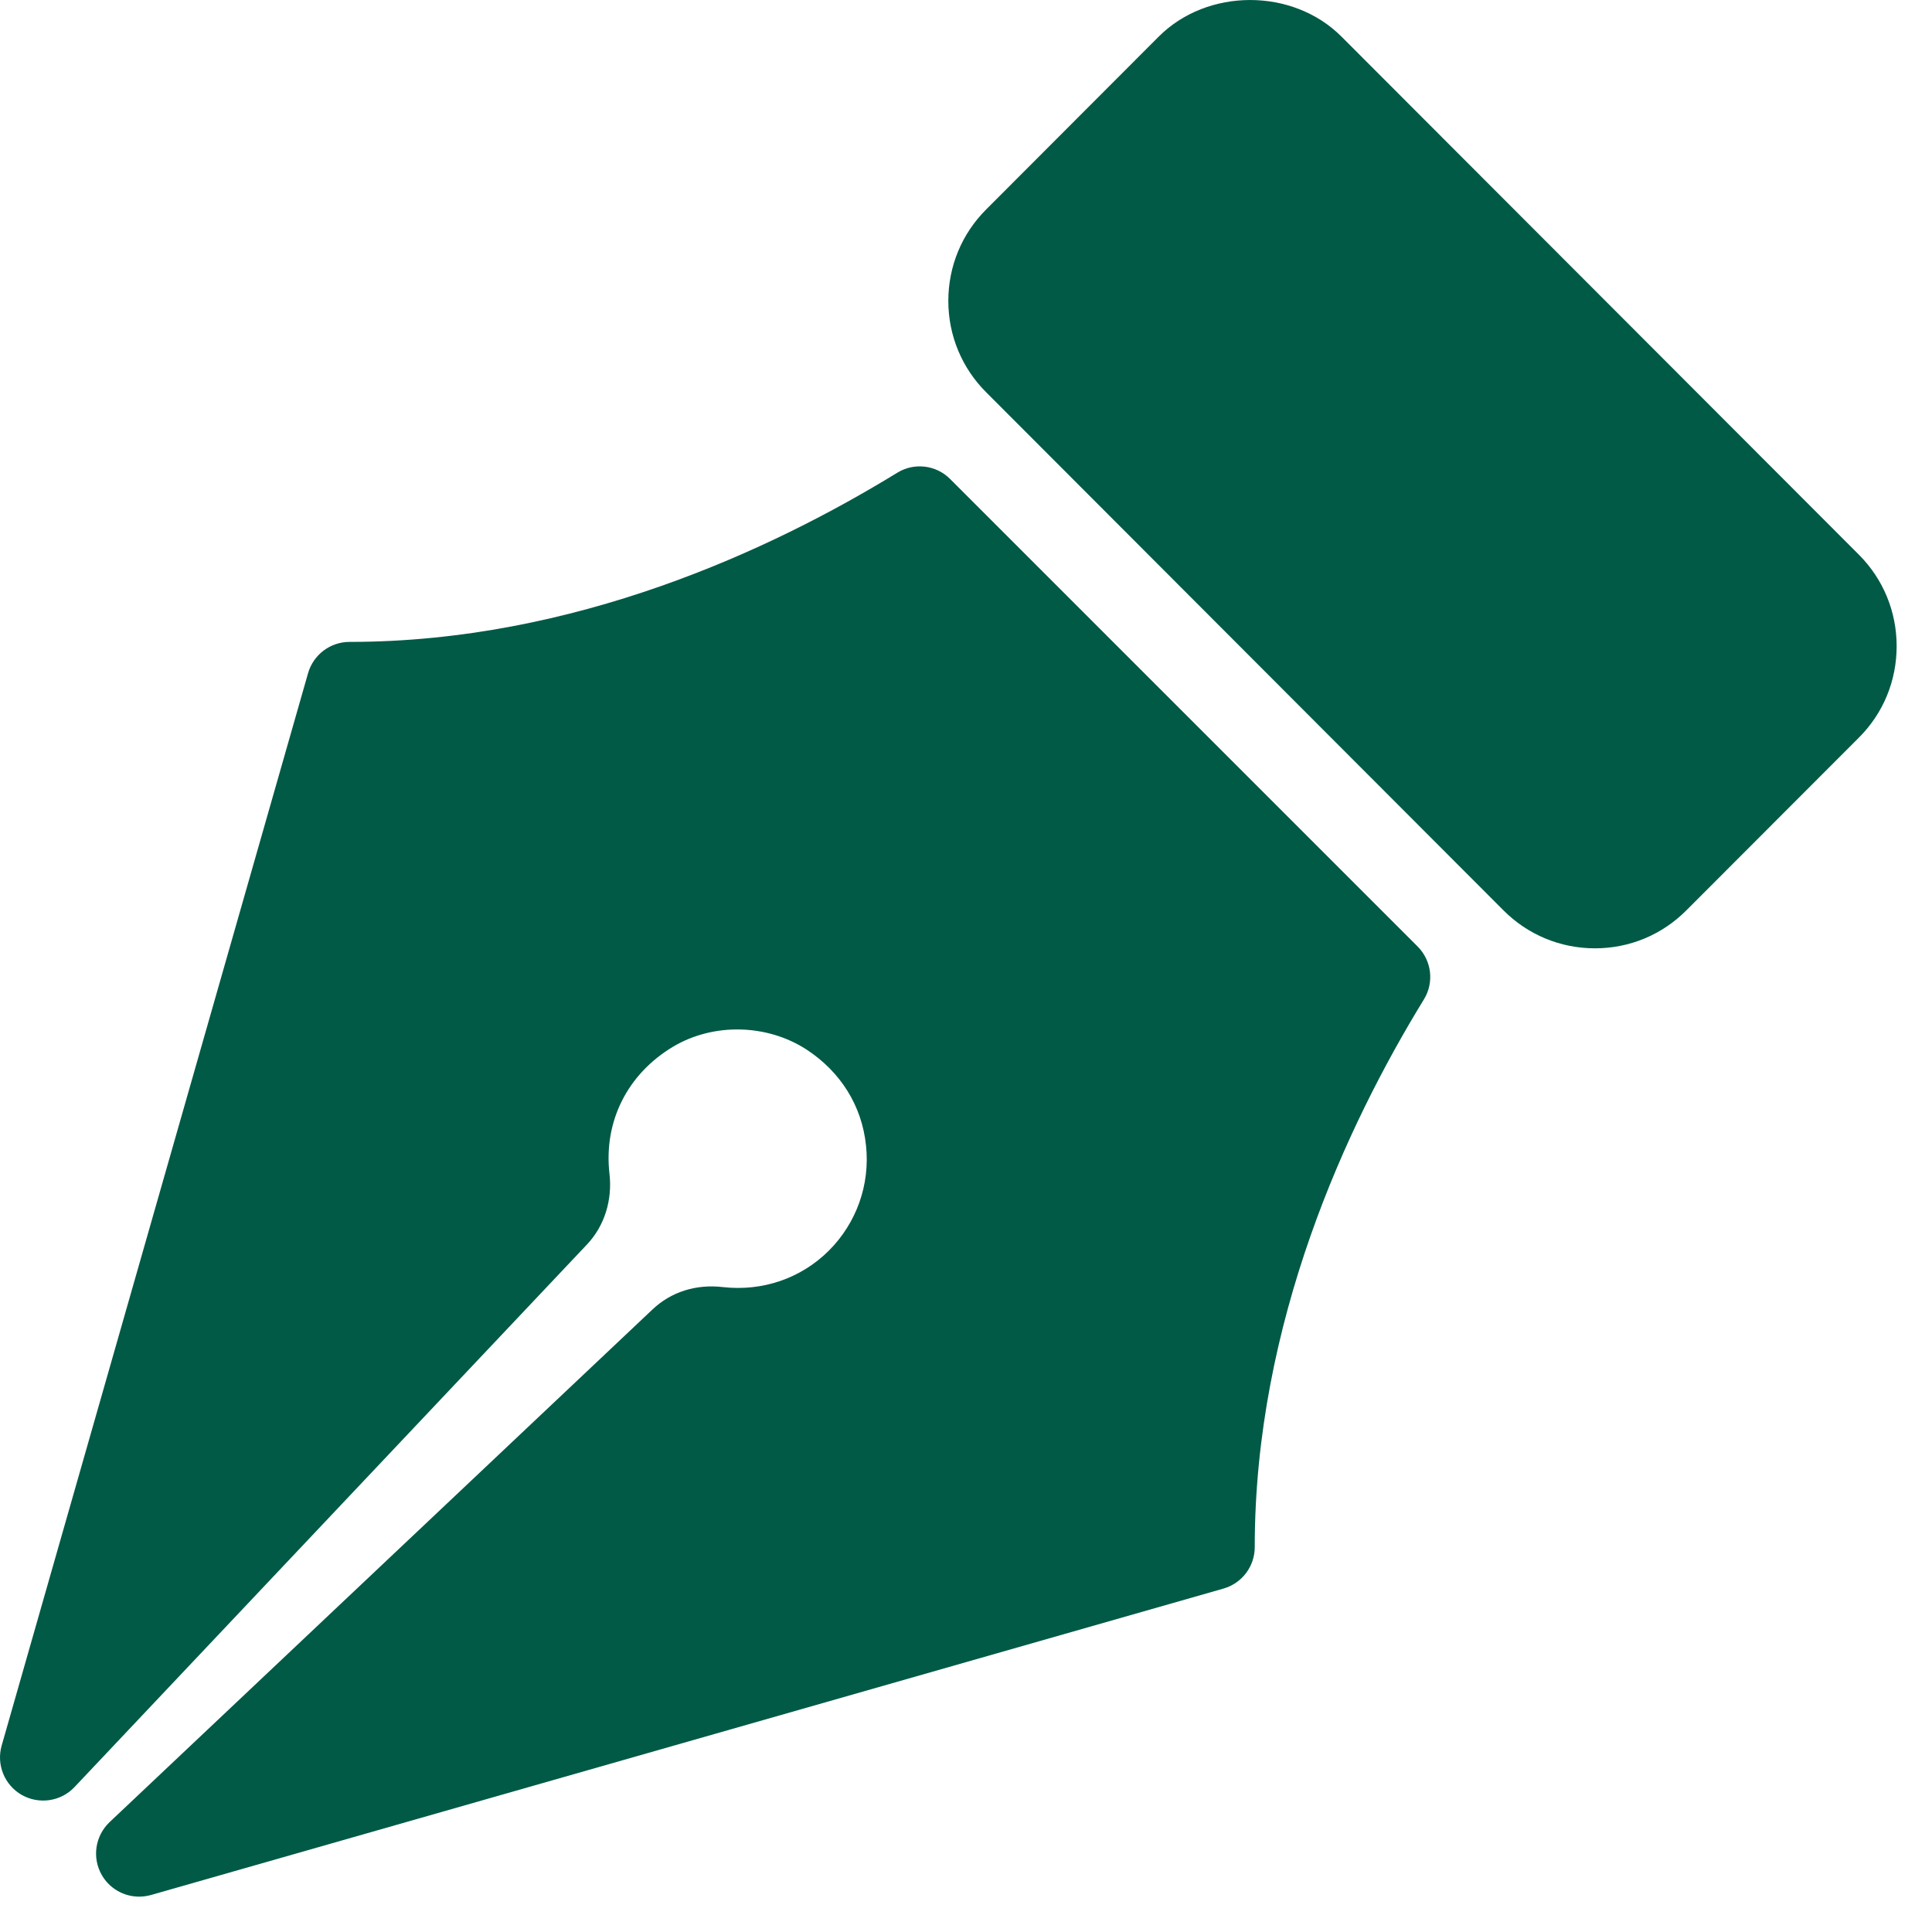<svg width="20" height="20" viewBox="0 0 20 20" fill="none" xmlns="http://www.w3.org/2000/svg">
<path d="M19.242 5.741L13.888 0.38C13.383 -0.127 12.498 -0.126 11.994 0.38L10.21 2.167C9.957 2.419 9.817 2.756 9.817 3.115C9.817 3.473 9.957 3.81 10.21 4.062L15.564 9.424C15.816 9.677 16.153 9.817 16.511 9.817C16.869 9.817 17.205 9.677 17.457 9.424L19.242 7.637C19.495 7.385 19.634 7.048 19.634 6.689C19.634 6.331 19.495 5.994 19.242 5.741Z" fill="#005A46"/>
<path d="M9.836 4.959C9.69 4.812 9.462 4.786 9.288 4.894C7.985 5.693 5.943 6.645 3.618 6.645C3.419 6.645 3.244 6.777 3.189 6.969L0.017 18.071C-0.039 18.269 0.047 18.479 0.225 18.581C0.404 18.682 0.629 18.65 0.771 18.5L6.079 12.88C6.257 12.69 6.341 12.424 6.309 12.149C6.248 11.61 6.494 11.119 6.968 10.835C7.385 10.587 7.938 10.599 8.348 10.864C8.703 11.096 8.923 11.449 8.965 11.859C9.008 12.263 8.867 12.659 8.581 12.946C8.293 13.233 7.896 13.37 7.484 13.324C7.203 13.291 6.945 13.375 6.755 13.555L1.134 18.863C0.985 19.005 0.951 19.23 1.053 19.409C1.134 19.551 1.283 19.634 1.441 19.634C1.481 19.634 1.523 19.628 1.563 19.617L12.665 16.445C12.857 16.39 12.989 16.215 12.989 16.016C12.989 13.691 13.941 11.649 14.74 10.346C14.848 10.171 14.821 9.944 14.675 9.798L9.836 4.959Z" fill="#005A46"/>
</svg>
